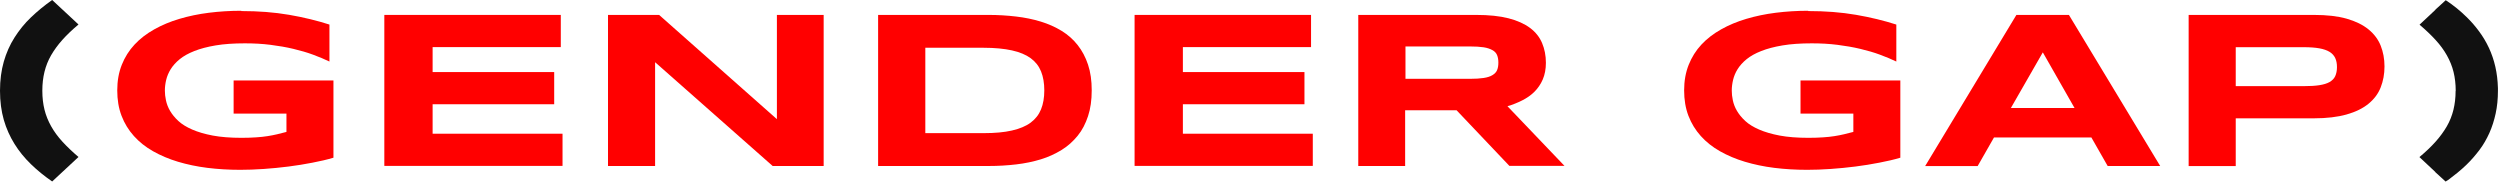 <svg width="179" height="13" viewBox="0 0 179 13" fill="none" xmlns="http://www.w3.org/2000/svg">
<path d="M3.031 6.503C3.031 6.994 3.085 7.444 3.186 7.854C3.287 8.264 3.449 8.66 3.659 9.036C3.868 9.412 4.139 9.782 4.465 10.138C4.79 10.494 5.178 10.864 5.62 11.24L3.736 12.993C3.178 12.61 2.674 12.2 2.217 11.757C1.76 11.314 1.364 10.83 1.039 10.306C0.713 9.782 0.45 9.204 0.271 8.579C0.093 7.954 0 7.256 0 6.497C0 5.737 0.093 5.039 0.271 4.414C0.45 3.789 0.705 3.211 1.039 2.687C1.372 2.163 1.76 1.68 2.217 1.243C2.674 0.806 3.178 0.39 3.736 0L5.62 1.753C5.17 2.13 4.783 2.499 4.465 2.855C4.147 3.211 3.876 3.581 3.659 3.957C3.442 4.333 3.287 4.73 3.186 5.139C3.085 5.549 3.031 5.999 3.031 6.49V6.503Z" fill="#111111"/>
<path d="M17.286 0.792C18.51 0.792 19.642 0.879 20.696 1.06C21.751 1.242 22.712 1.477 23.588 1.759V4.406C23.239 4.238 22.851 4.077 22.417 3.916C21.983 3.754 21.51 3.62 21.006 3.499C20.503 3.378 19.952 3.284 19.371 3.21C18.79 3.136 18.177 3.103 17.534 3.103C16.735 3.103 16.038 3.15 15.441 3.251C14.844 3.351 14.34 3.486 13.914 3.654C13.487 3.822 13.139 4.016 12.867 4.238C12.596 4.46 12.379 4.702 12.224 4.95C12.069 5.199 11.96 5.461 11.898 5.723C11.836 5.985 11.805 6.24 11.805 6.489C11.805 6.704 11.829 6.939 11.883 7.187C11.937 7.436 12.03 7.691 12.177 7.94C12.325 8.188 12.518 8.43 12.774 8.665C13.03 8.901 13.363 9.102 13.766 9.277C14.169 9.452 14.666 9.599 15.239 9.707C15.813 9.814 16.495 9.868 17.293 9.868C17.697 9.868 18.038 9.855 18.34 9.834C18.642 9.814 18.906 9.787 19.154 9.747C19.402 9.707 19.627 9.666 19.844 9.613C20.061 9.559 20.278 9.505 20.51 9.445V8.135L16.727 8.135V5.763L23.875 5.763V11.292C23.425 11.427 22.929 11.541 22.371 11.648C21.813 11.756 21.247 11.85 20.658 11.924C20.069 11.998 19.472 12.058 18.883 12.098C18.293 12.139 17.727 12.159 17.2 12.159C16.387 12.159 15.596 12.112 14.844 12.018C14.092 11.924 13.394 11.776 12.743 11.581C12.092 11.386 11.495 11.131 10.96 10.829C10.425 10.526 9.968 10.164 9.588 9.74C9.208 9.317 8.914 8.84 8.705 8.296C8.495 7.752 8.395 7.14 8.395 6.469C8.395 5.797 8.503 5.185 8.72 4.641C8.937 4.097 9.239 3.613 9.635 3.19C10.03 2.767 10.495 2.411 11.046 2.102C11.596 1.793 12.193 1.544 12.852 1.349C13.511 1.154 14.208 1.007 14.96 0.913C15.712 0.819 16.48 0.771 17.27 0.771L17.286 0.792Z" fill="#FF0000"/>
<path d="M27.518 11.885L27.518 1.068L40.153 1.068V3.373L30.975 3.373V5.16L39.68 5.16V7.464L30.975 7.464V9.574L40.277 9.574V11.878L27.518 11.878V11.885Z" fill="#FF0000"/>
<path d="M55.323 11.885L46.905 4.454V11.885H43.533V1.068L47.192 1.068L55.626 8.532V1.068L58.974 1.068V11.885H55.323Z" fill="#FF0000"/>
<path d="M78.167 6.47C78.167 7.162 78.082 7.78 77.903 8.317C77.725 8.855 77.485 9.325 77.159 9.722C76.834 10.118 76.462 10.46 76.012 10.736C75.562 11.011 75.074 11.24 74.524 11.408C73.973 11.576 73.392 11.697 72.764 11.771C72.136 11.845 71.477 11.885 70.795 11.885L62.873 11.885V1.068L70.78 1.068C71.462 1.068 72.121 1.109 72.749 1.183C73.376 1.256 73.966 1.377 74.516 1.545C75.066 1.713 75.562 1.935 76.012 2.21C76.462 2.486 76.841 2.822 77.159 3.225C77.477 3.628 77.725 4.092 77.903 4.629C78.082 5.167 78.167 5.778 78.167 6.463V6.47ZM74.772 6.47C74.772 5.953 74.694 5.496 74.539 5.113C74.384 4.73 74.136 4.414 73.795 4.165C73.454 3.917 73.004 3.729 72.454 3.608C71.904 3.487 71.229 3.42 70.439 3.42L66.253 3.42V9.533L70.439 9.533C71.229 9.533 71.904 9.473 72.454 9.345C73.004 9.218 73.454 9.036 73.795 8.781C74.136 8.526 74.384 8.21 74.539 7.827C74.694 7.444 74.772 6.994 74.772 6.47Z" fill="#FF0000"/>
<path d="M81.236 11.885V1.068L93.871 1.068V3.373L84.694 3.373V5.16L93.399 5.16V7.464L84.694 7.464V9.574L93.996 9.574V11.878L81.236 11.878V11.885Z" fill="#FF0000"/>
<path d="M100.624 11.885H97.252V1.068L105.701 1.068C106.608 1.068 107.383 1.149 108.011 1.31C108.639 1.471 109.158 1.707 109.554 2.002C109.949 2.298 110.236 2.661 110.414 3.084C110.592 3.507 110.686 3.977 110.686 4.495C110.686 4.952 110.608 5.348 110.461 5.691C110.313 6.033 110.112 6.322 109.864 6.571C109.616 6.819 109.321 7.021 108.988 7.189C108.655 7.357 108.306 7.498 107.934 7.605L112.019 11.878H108.073L104.29 7.894H100.608V11.878L100.624 11.885ZM107.283 4.481C107.283 4.273 107.252 4.092 107.19 3.944C107.128 3.796 107.019 3.675 106.856 3.588C106.693 3.5 106.492 3.426 106.228 3.386C105.965 3.346 105.639 3.326 105.244 3.326L100.632 3.326V5.644H105.244C105.639 5.644 105.965 5.623 106.228 5.583C106.492 5.543 106.701 5.476 106.856 5.381C107.011 5.287 107.128 5.173 107.19 5.025C107.252 4.878 107.283 4.703 107.283 4.488V4.481Z" fill="#FF0000"/>
<path d="M129.475 0.792C130.7 0.792 131.832 0.879 132.886 1.06C133.94 1.242 134.901 1.477 135.777 1.759V4.406C135.428 4.238 135.041 4.077 134.607 3.916C134.173 3.754 133.7 3.62 133.196 3.499C132.692 3.378 132.142 3.284 131.56 3.21C130.979 3.136 130.367 3.103 129.723 3.103C128.925 3.103 128.227 3.15 127.63 3.251C127.033 3.351 126.529 3.486 126.103 3.654C125.677 3.822 125.328 4.016 125.057 4.238C124.785 4.46 124.568 4.702 124.413 4.95C124.258 5.199 124.15 5.461 124.088 5.723C124.026 5.985 123.995 6.24 123.995 6.489C123.995 6.704 124.018 6.939 124.072 7.187C124.126 7.436 124.219 7.691 124.367 7.94C124.514 8.188 124.708 8.43 124.964 8.665C125.219 8.901 125.553 9.102 125.956 9.277C126.359 9.452 126.855 9.599 127.429 9.707C128.002 9.814 128.684 9.868 129.483 9.868C129.886 9.868 130.227 9.855 130.529 9.834C130.832 9.814 131.095 9.787 131.343 9.747C131.591 9.707 131.816 9.666 132.033 9.613C132.25 9.559 132.467 9.505 132.7 9.445V8.135L128.917 8.135V5.763L136.064 5.763V11.292C135.614 11.427 135.118 11.541 134.56 11.648C134.002 11.756 133.436 11.85 132.847 11.924C132.258 11.998 131.661 12.058 131.072 12.098C130.483 12.139 129.917 12.159 129.39 12.159C128.576 12.159 127.785 12.112 127.033 12.018C126.281 11.924 125.584 11.776 124.933 11.581C124.282 11.386 123.685 11.131 123.15 10.829C122.615 10.526 122.158 10.164 121.778 9.74C121.398 9.317 121.103 8.84 120.894 8.296C120.685 7.752 120.584 7.14 120.584 6.469C120.584 5.797 120.693 5.185 120.91 4.641C121.127 4.097 121.429 3.613 121.824 3.19C122.22 2.767 122.685 2.411 123.235 2.102C123.785 1.793 124.382 1.544 125.041 1.349C125.7 1.154 126.398 1.007 127.15 0.913C127.902 0.819 128.669 0.771 129.46 0.771L129.475 0.792Z" fill="#FF0000"/>
<path d="M149.731 9.842L142.77 9.842L141.599 11.892H137.84L144.374 1.068L148.134 1.068L154.669 11.885H150.909L149.739 9.836L149.731 9.842ZM143.979 7.733L148.537 7.733L146.266 3.749L143.979 7.733Z" fill="#FF0000"/>
<path d="M170.73 4.763C170.73 5.301 170.637 5.798 170.458 6.255C170.28 6.712 169.986 7.101 169.582 7.431C169.179 7.76 168.66 8.015 168.017 8.196C167.373 8.378 166.59 8.472 165.676 8.472H160.079V11.892H156.707V1.068L165.676 1.068C166.598 1.068 167.381 1.156 168.017 1.337C168.652 1.518 169.179 1.774 169.582 2.103C169.986 2.432 170.28 2.822 170.458 3.272C170.637 3.722 170.73 4.219 170.73 4.757V4.763ZM167.327 4.81C167.327 4.555 167.288 4.34 167.203 4.159C167.117 3.977 166.986 3.83 166.8 3.715C166.614 3.601 166.366 3.514 166.063 3.46C165.761 3.406 165.389 3.379 164.947 3.379L160.079 3.379V6.168H164.947C165.389 6.168 165.761 6.147 166.063 6.1C166.366 6.053 166.614 5.979 166.8 5.872C166.986 5.764 167.125 5.623 167.203 5.449C167.28 5.274 167.327 5.066 167.327 4.81Z" fill="#FF0000"/>
<path d="M175.829 6.504C175.829 6.013 175.775 5.563 175.674 5.153C175.573 4.743 175.411 4.347 175.201 3.971C174.992 3.595 174.721 3.225 174.395 2.869C174.07 2.513 173.682 2.143 173.24 1.767L174.372 0.706V0.692L175.116 0.014C175.666 0.376 176.163 0.78 176.604 1.216C176.938 1.539 177.24 1.888 177.511 2.258C177.783 2.627 178.015 3.017 178.209 3.433C178.403 3.85 178.558 4.3 178.666 4.777C178.775 5.254 178.837 5.765 178.852 6.315V6.51C178.852 7.088 178.798 7.625 178.69 8.123C178.581 8.62 178.434 9.09 178.24 9.52C178.046 9.95 177.814 10.36 177.535 10.729C177.256 11.099 176.945 11.462 176.597 11.798C176.387 11.999 176.178 12.187 175.953 12.369C175.728 12.55 175.504 12.725 175.279 12.893C175.248 12.906 175.217 12.926 175.194 12.94C175.17 12.953 175.139 12.973 175.108 13L174.364 12.322V12.308L173.232 11.247C173.682 10.87 174.07 10.501 174.387 10.145C174.705 9.789 174.977 9.419 175.194 9.043C175.411 8.667 175.566 8.27 175.666 7.861C175.767 7.451 175.821 7.001 175.821 6.51L175.829 6.504Z" fill="#111111"/>
</svg>

